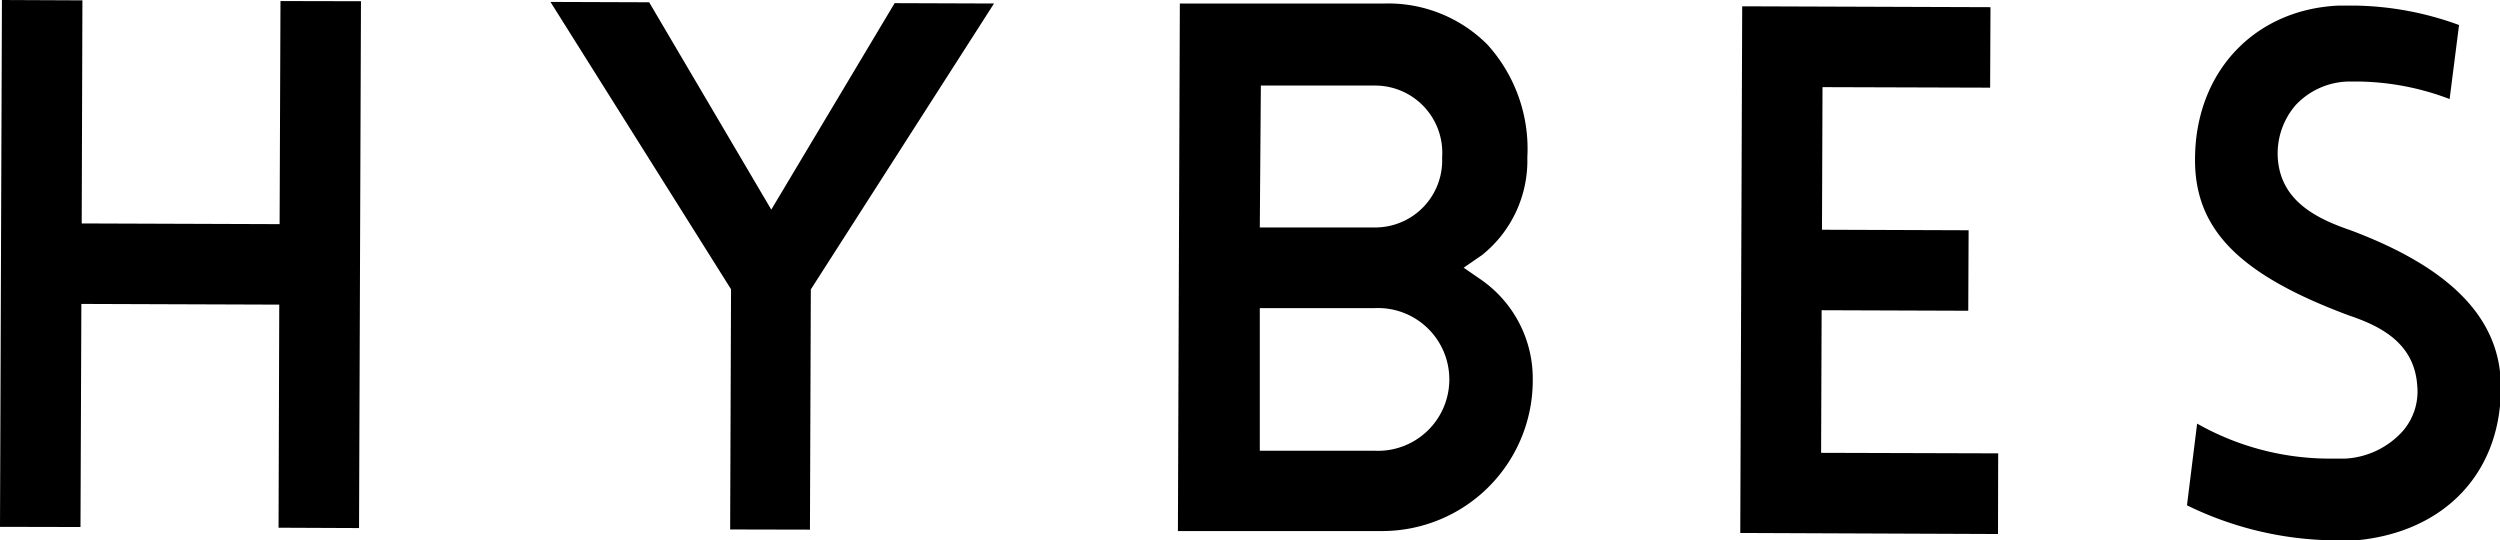 <svg xmlns="http://www.w3.org/2000/svg" viewBox="0 0 142.88 30.88"><g id="レイヤー_2" data-name="レイヤー 2"><g id="design"><polygon points="15.92 30.16 15.96 17.41 4.65 17.37 4.6 30.12 0 30.11 0.11 0 4.71 0.02 4.67 12.77 15.98 12.81 16.03 0.06 20.63 0.07 20.52 30.18 15.92 30.16"/><polygon points="41.73 30.26 41.78 16.53 31.46 0.11 37.1 0.13 44.08 11.98 51.13 0.18 56.81 0.2 46.34 16.54 46.29 30.27 41.73 30.26"/><path d="M67.32,30.35,67.43.2l11.73,0A8,8,0,0,1,85,2.54,8.87,8.87,0,0,1,87.29,9a6.91,6.91,0,0,1-2.58,5.57l-1.06.73,1.06.73a6.87,6.87,0,0,1,2.89,5.65,8.61,8.61,0,0,1-8.55,8.67ZM72,25.76l6.55,0a4.08,4.08,0,1,0,0-8.15l-6.55,0ZM72,13l6.55,0A3.83,3.83,0,0,0,82.42,9a3.84,3.84,0,0,0-3.81-4.11l-6.55,0Z"/><polygon points="99.46 30.46 99.57 0.36 113.76 0.41 113.74 5.01 104.16 4.98 104.13 13.13 112.51 13.16 112.49 17.76 104.11 17.73 104.08 25.88 114.2 25.91 114.19 30.52 99.46 30.46"/><path d="M133.23,30.88a19.58,19.58,0,0,1-8.24-2l.58-4.67a15.38,15.38,0,0,0,7.47,2c.39,0,.73,0,1,0a4.76,4.76,0,0,0,3.29-1.58,3.45,3.45,0,0,0,.82-2.59c-.16-2.38-2-3.37-3.87-4-6.28-2.33-8.84-4.91-8.83-8.92,0-5,3.39-8.58,8.2-8.8.32,0,.65,0,1,0a18,18,0,0,1,5.89,1.11L140,5.66a15.17,15.17,0,0,0-5.16-1c-.25,0-.47,0-.65,0a4.25,4.25,0,0,0-3,1.36,4.23,4.23,0,0,0-1,3.14c.22,2.35,2.22,3.34,4.15,4,5.79,2.17,8.61,5.1,8.59,9,0,5.06-3.48,8.5-8.82,8.76A7.29,7.29,0,0,1,133.23,30.88Z"/></g></g></svg>